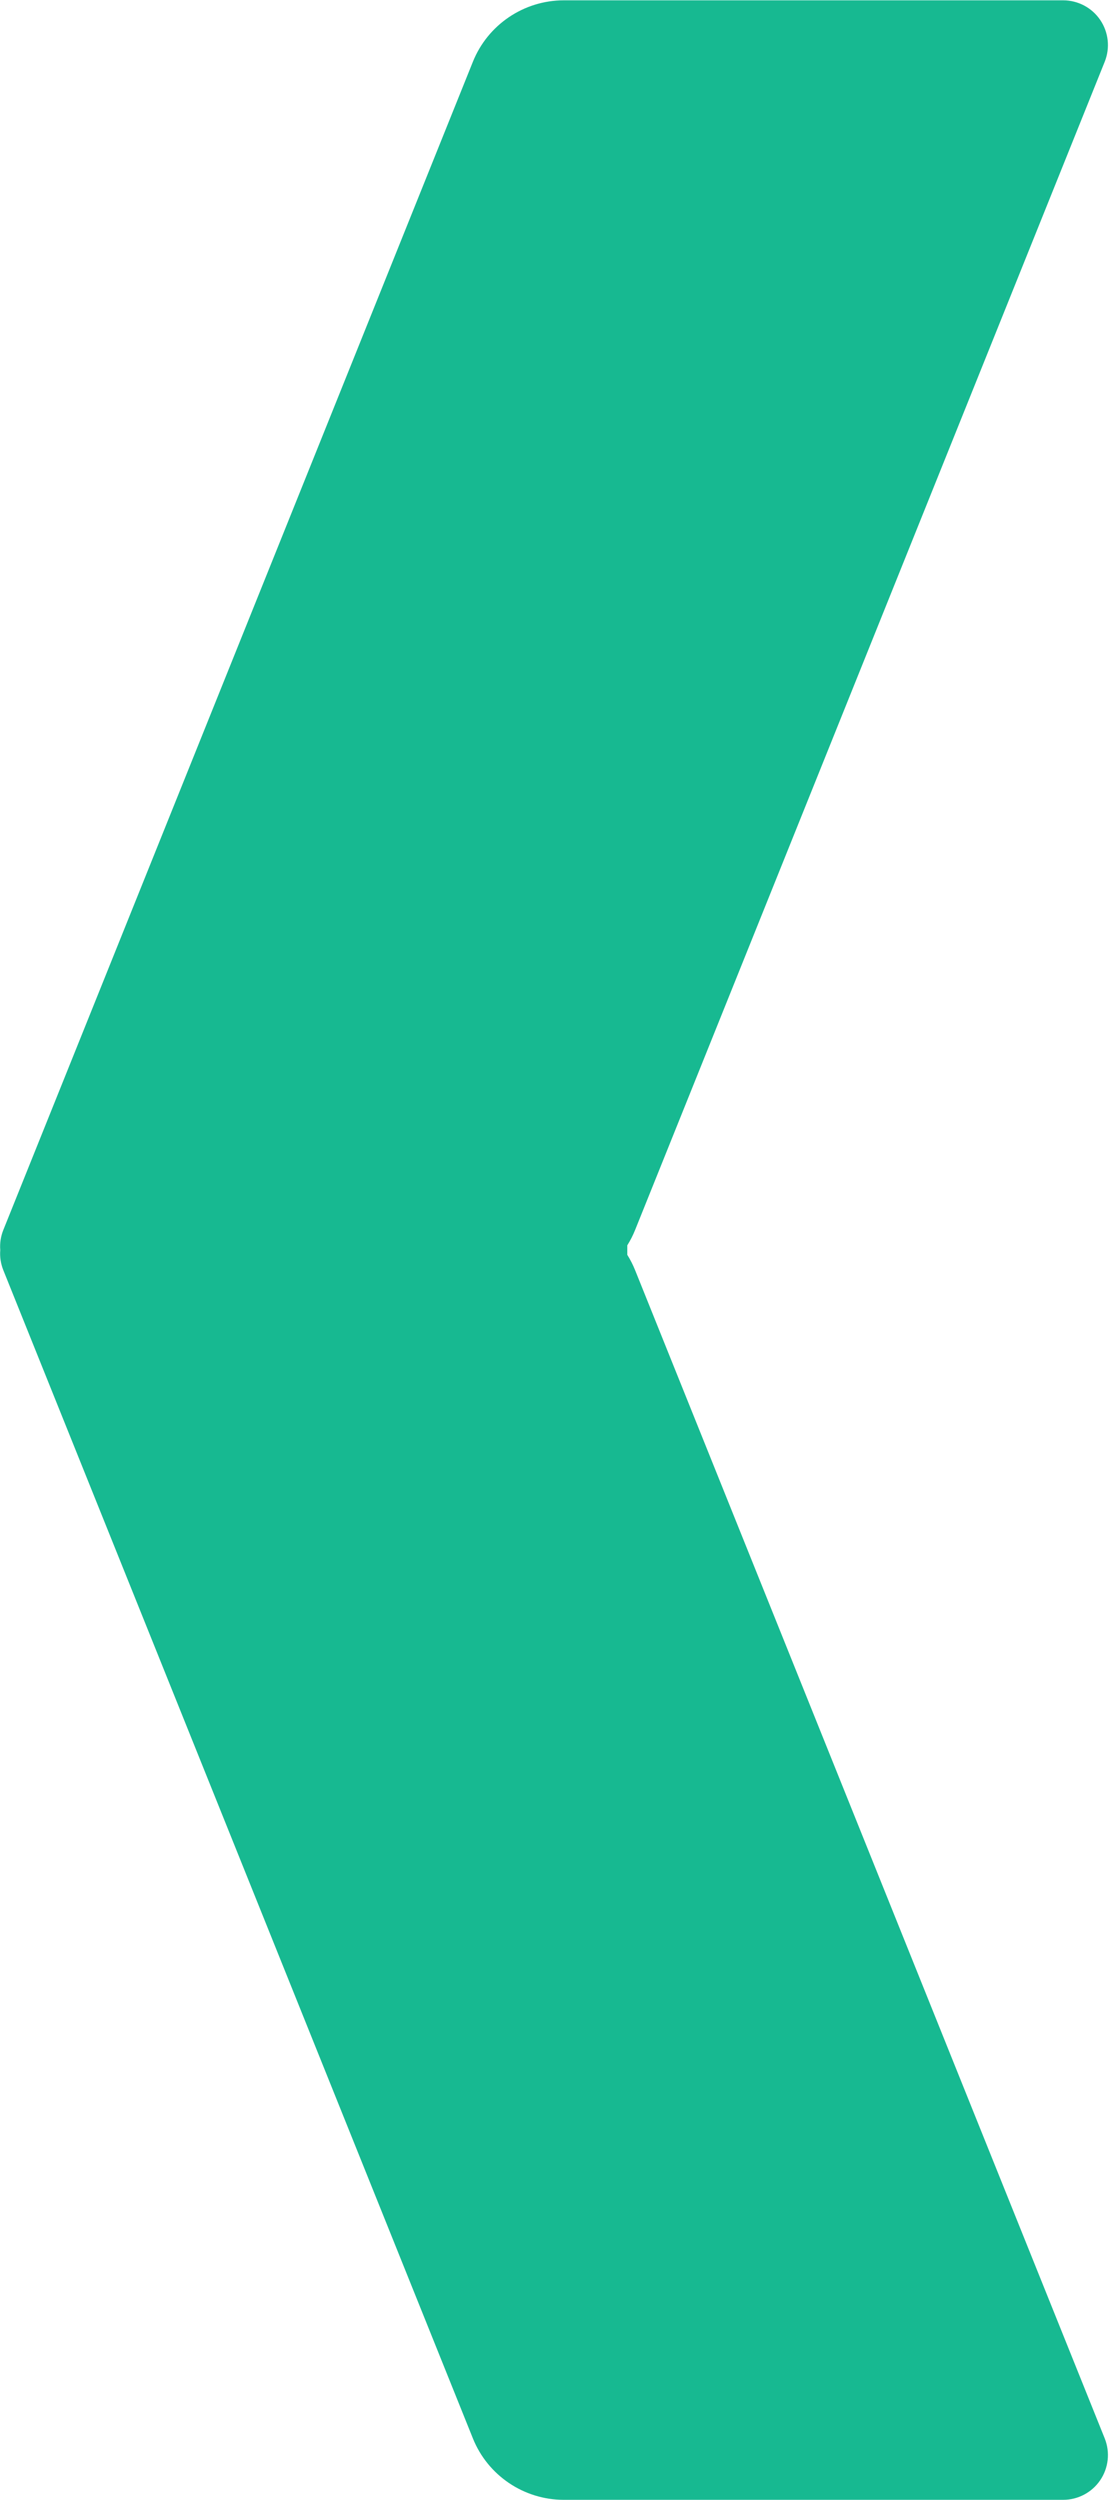 <?xml version="1.0" encoding="UTF-8" standalone="no"?>
<!DOCTYPE svg PUBLIC "-//W3C//DTD SVG 1.1//EN" "http://www.w3.org/Graphics/SVG/1.1/DTD/svg11.dtd">
<svg width="100%" height="100%" viewBox="0 0 163 366" version="1.1" xmlns="http://www.w3.org/2000/svg" xmlns:xlink="http://www.w3.org/1999/xlink" xml:space="preserve" xmlns:serif="http://www.serif.com/" style="fill-rule:evenodd;clip-rule:evenodd;stroke-linejoin:round;stroke-miterlimit:2;">
    <g transform="matrix(1,0,0,1,-92.856,-208.922)">
        <g id="path15" transform="matrix(4.56,0,0,4.56,-239.456,-685.319)">
            <path d="M72.884,236.236C72.866,236.018 72.899,235.796 72.983,235.588L88.063,198.088C88.541,196.899 89.7,196.116 90.982,196.116L107.022,196.116C107.498,196.116 107.945,196.353 108.212,196.748C108.479,197.143 108.532,197.646 108.355,198.088L93.274,235.588C93.204,235.762 93.12,235.928 93.022,236.083L93.022,236.389C93.12,236.545 93.204,236.71 93.274,236.884L108.355,274.384C108.532,274.826 108.479,275.329 108.212,275.724C107.945,276.119 107.498,276.356 107.022,276.356L90.982,276.356C89.7,276.356 88.541,275.573 88.063,274.384L72.983,236.884C72.899,236.676 72.866,236.454 72.884,236.236Z" style="fill:rgb(23,185,145);"/>
        </g>
    </g>
</svg>
